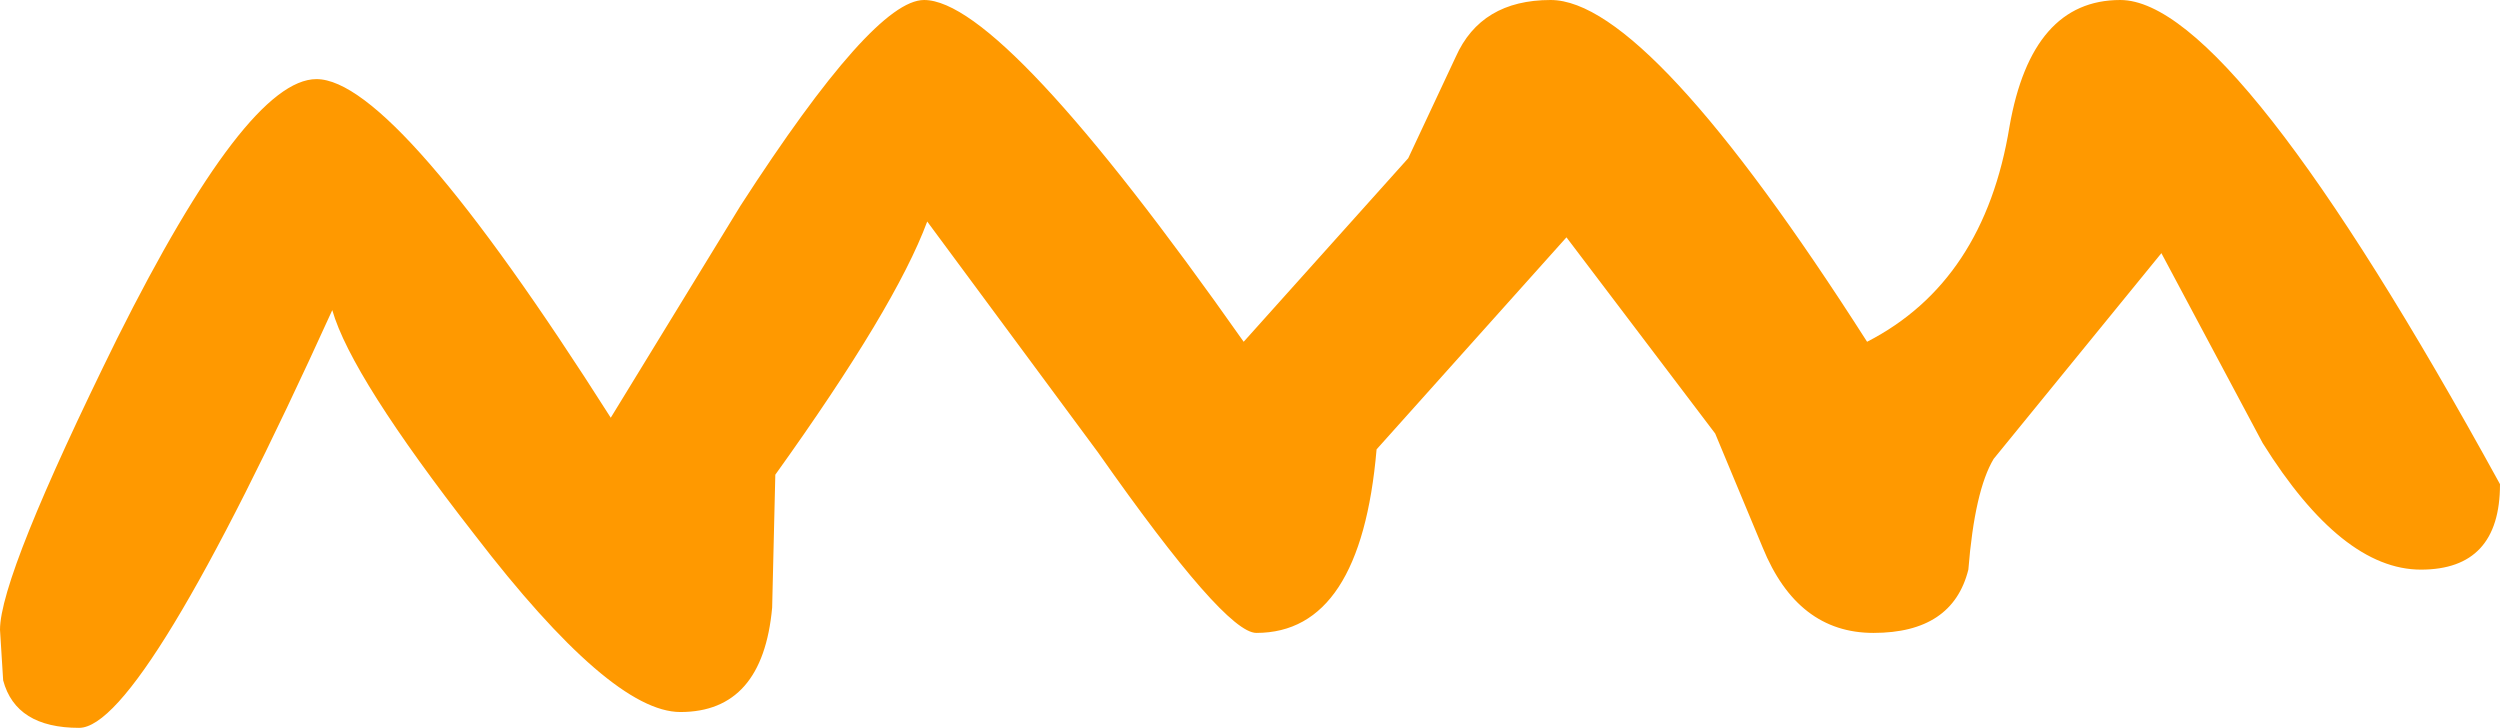 <?xml version="1.0" encoding="UTF-8" standalone="no"?>
<svg xmlns:xlink="http://www.w3.org/1999/xlink" height="11.5px" width="39.5px" xmlns="http://www.w3.org/2000/svg">
  <g transform="matrix(1.0, 0.0, 0.0, 1.0, 19.75, 5.75)">
    <path d="M4.75 -5.75 Q6.3 -5.75 9.75 -0.35 11.6 -1.3 12.0 -3.75 12.35 -5.75 13.75 -5.75 15.55 -5.75 19.75 1.9 19.75 3.25 18.5 3.25 17.25 3.25 16.0 1.25 L14.4 -1.75 11.75 1.5 Q11.45 2.0 11.35 3.25 11.1 4.25 9.85 4.25 8.65 4.25 8.1 2.9 L7.35 1.1 5.0 -2.0 2.0 1.35 Q1.75 4.25 0.1 4.25 -0.4 4.25 -2.4 1.4 L-5.1 -2.25 Q-5.6 -0.9 -7.5 1.75 L-7.55 3.85 Q-7.7 5.5 -9.0 5.5 -10.1 5.5 -12.25 2.7 -14.2 0.2 -14.5 -0.85 -17.5 5.75 -18.5 5.75 -19.5 5.75 -19.7 5.0 L-19.75 4.2 Q-19.75 3.35 -17.9 -0.4 -15.85 -4.5 -14.75 -4.5 -13.5 -4.5 -10.1 0.85 L-8.05 -2.5 Q-5.95 -5.75 -5.15 -5.75 -3.9 -5.75 -0.1 -0.35 L2.5 -3.25 3.25 -4.85 Q3.65 -5.75 4.75 -5.75" fill="#ff9900" fill-rule="evenodd" stroke="none"/>
  </g>
</svg>
